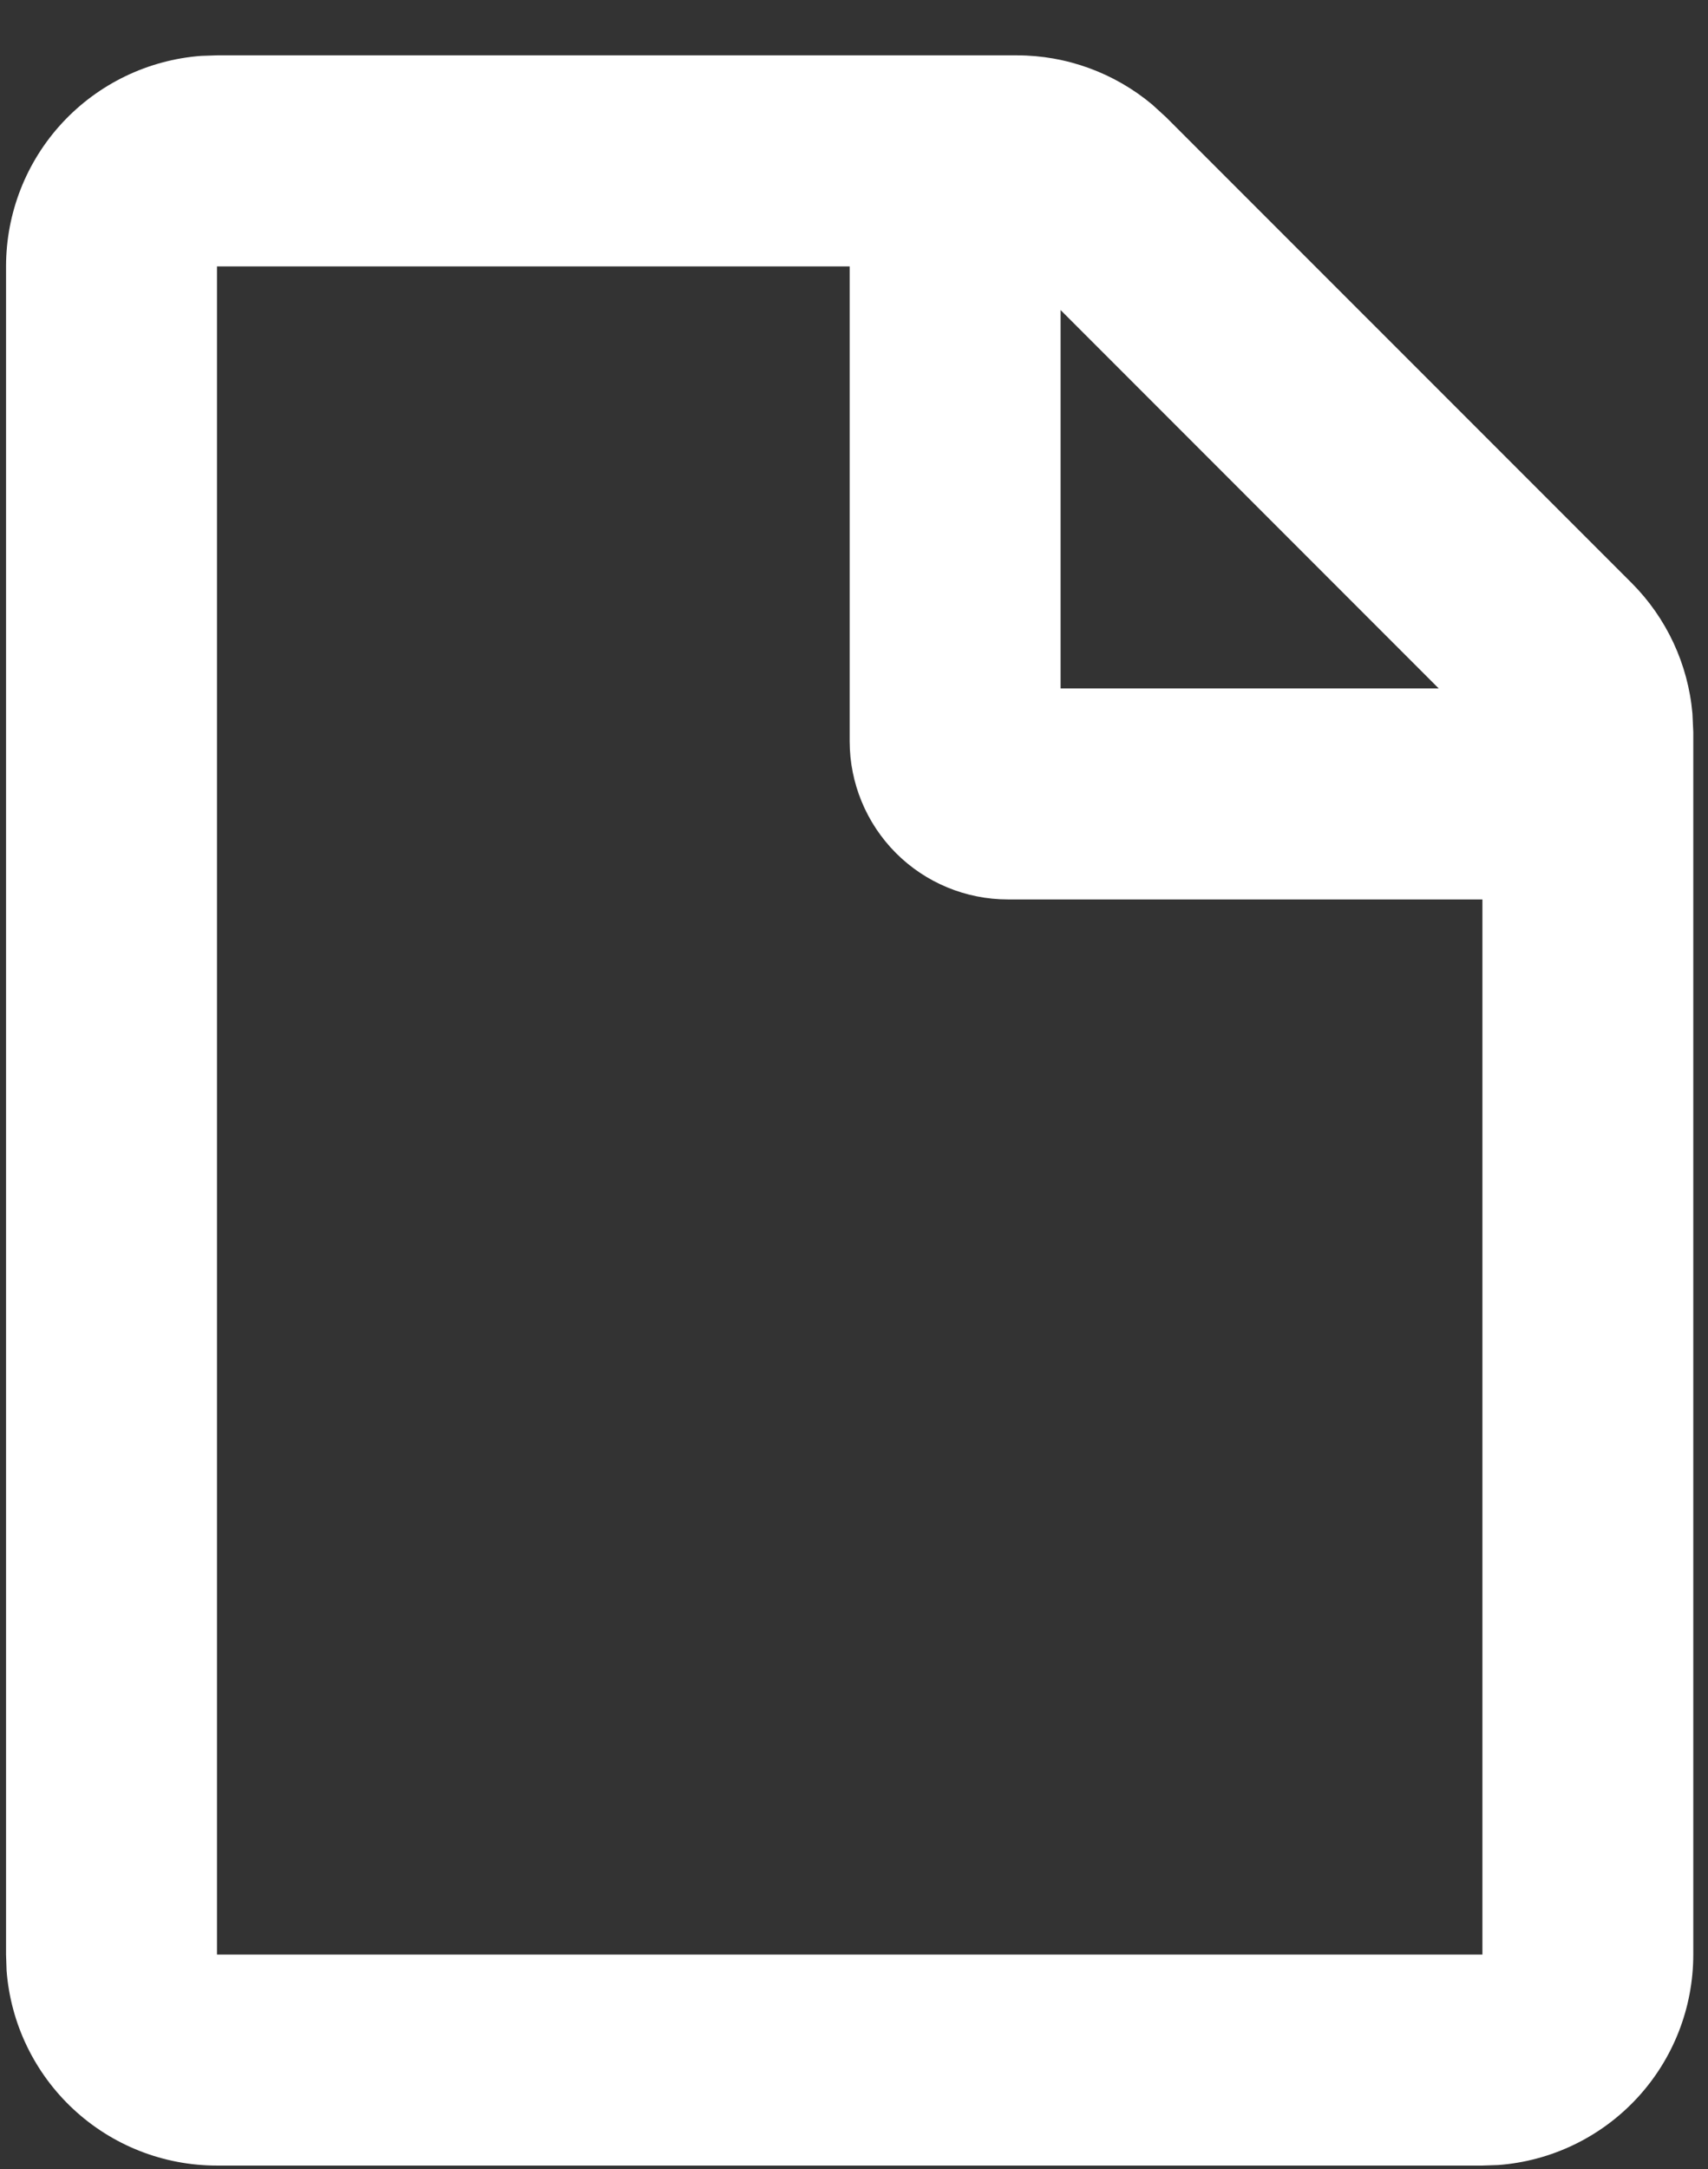 <?xml version="1.0" encoding="UTF-8"?> <svg xmlns="http://www.w3.org/2000/svg" width="26" height="33" viewBox="0 0 26 33" fill="none"><rect x="0" y="0" width="26" height="33" fill="#333333" stroke="none"/><path d="M15.48 0.842C16.234 0.842 16.963 1.108 17.541 1.592L17.75 1.783L24.836 8.868C25.369 9.401 25.697 10.105 25.763 10.856L25.776 11.138V29.737C25.776 30.547 25.471 31.327 24.92 31.921C24.369 32.515 23.614 32.879 22.806 32.939L22.566 32.947H3.303C2.493 32.948 1.712 32.642 1.119 32.091C0.525 31.54 0.161 30.785 0.1 29.978L0.092 29.737V4.053C0.092 3.243 0.398 2.462 0.948 1.869C1.499 1.275 2.254 0.911 3.062 0.85L3.303 0.842H15.48ZM12.934 4.053H3.303V29.737H22.566V13.684H15.342C14.703 13.684 14.091 13.431 13.639 12.979C13.188 12.527 12.934 11.915 12.934 11.276V4.053ZM16.145 4.717V10.474H21.901L16.145 4.717Z" fill="white"></path></svg> 